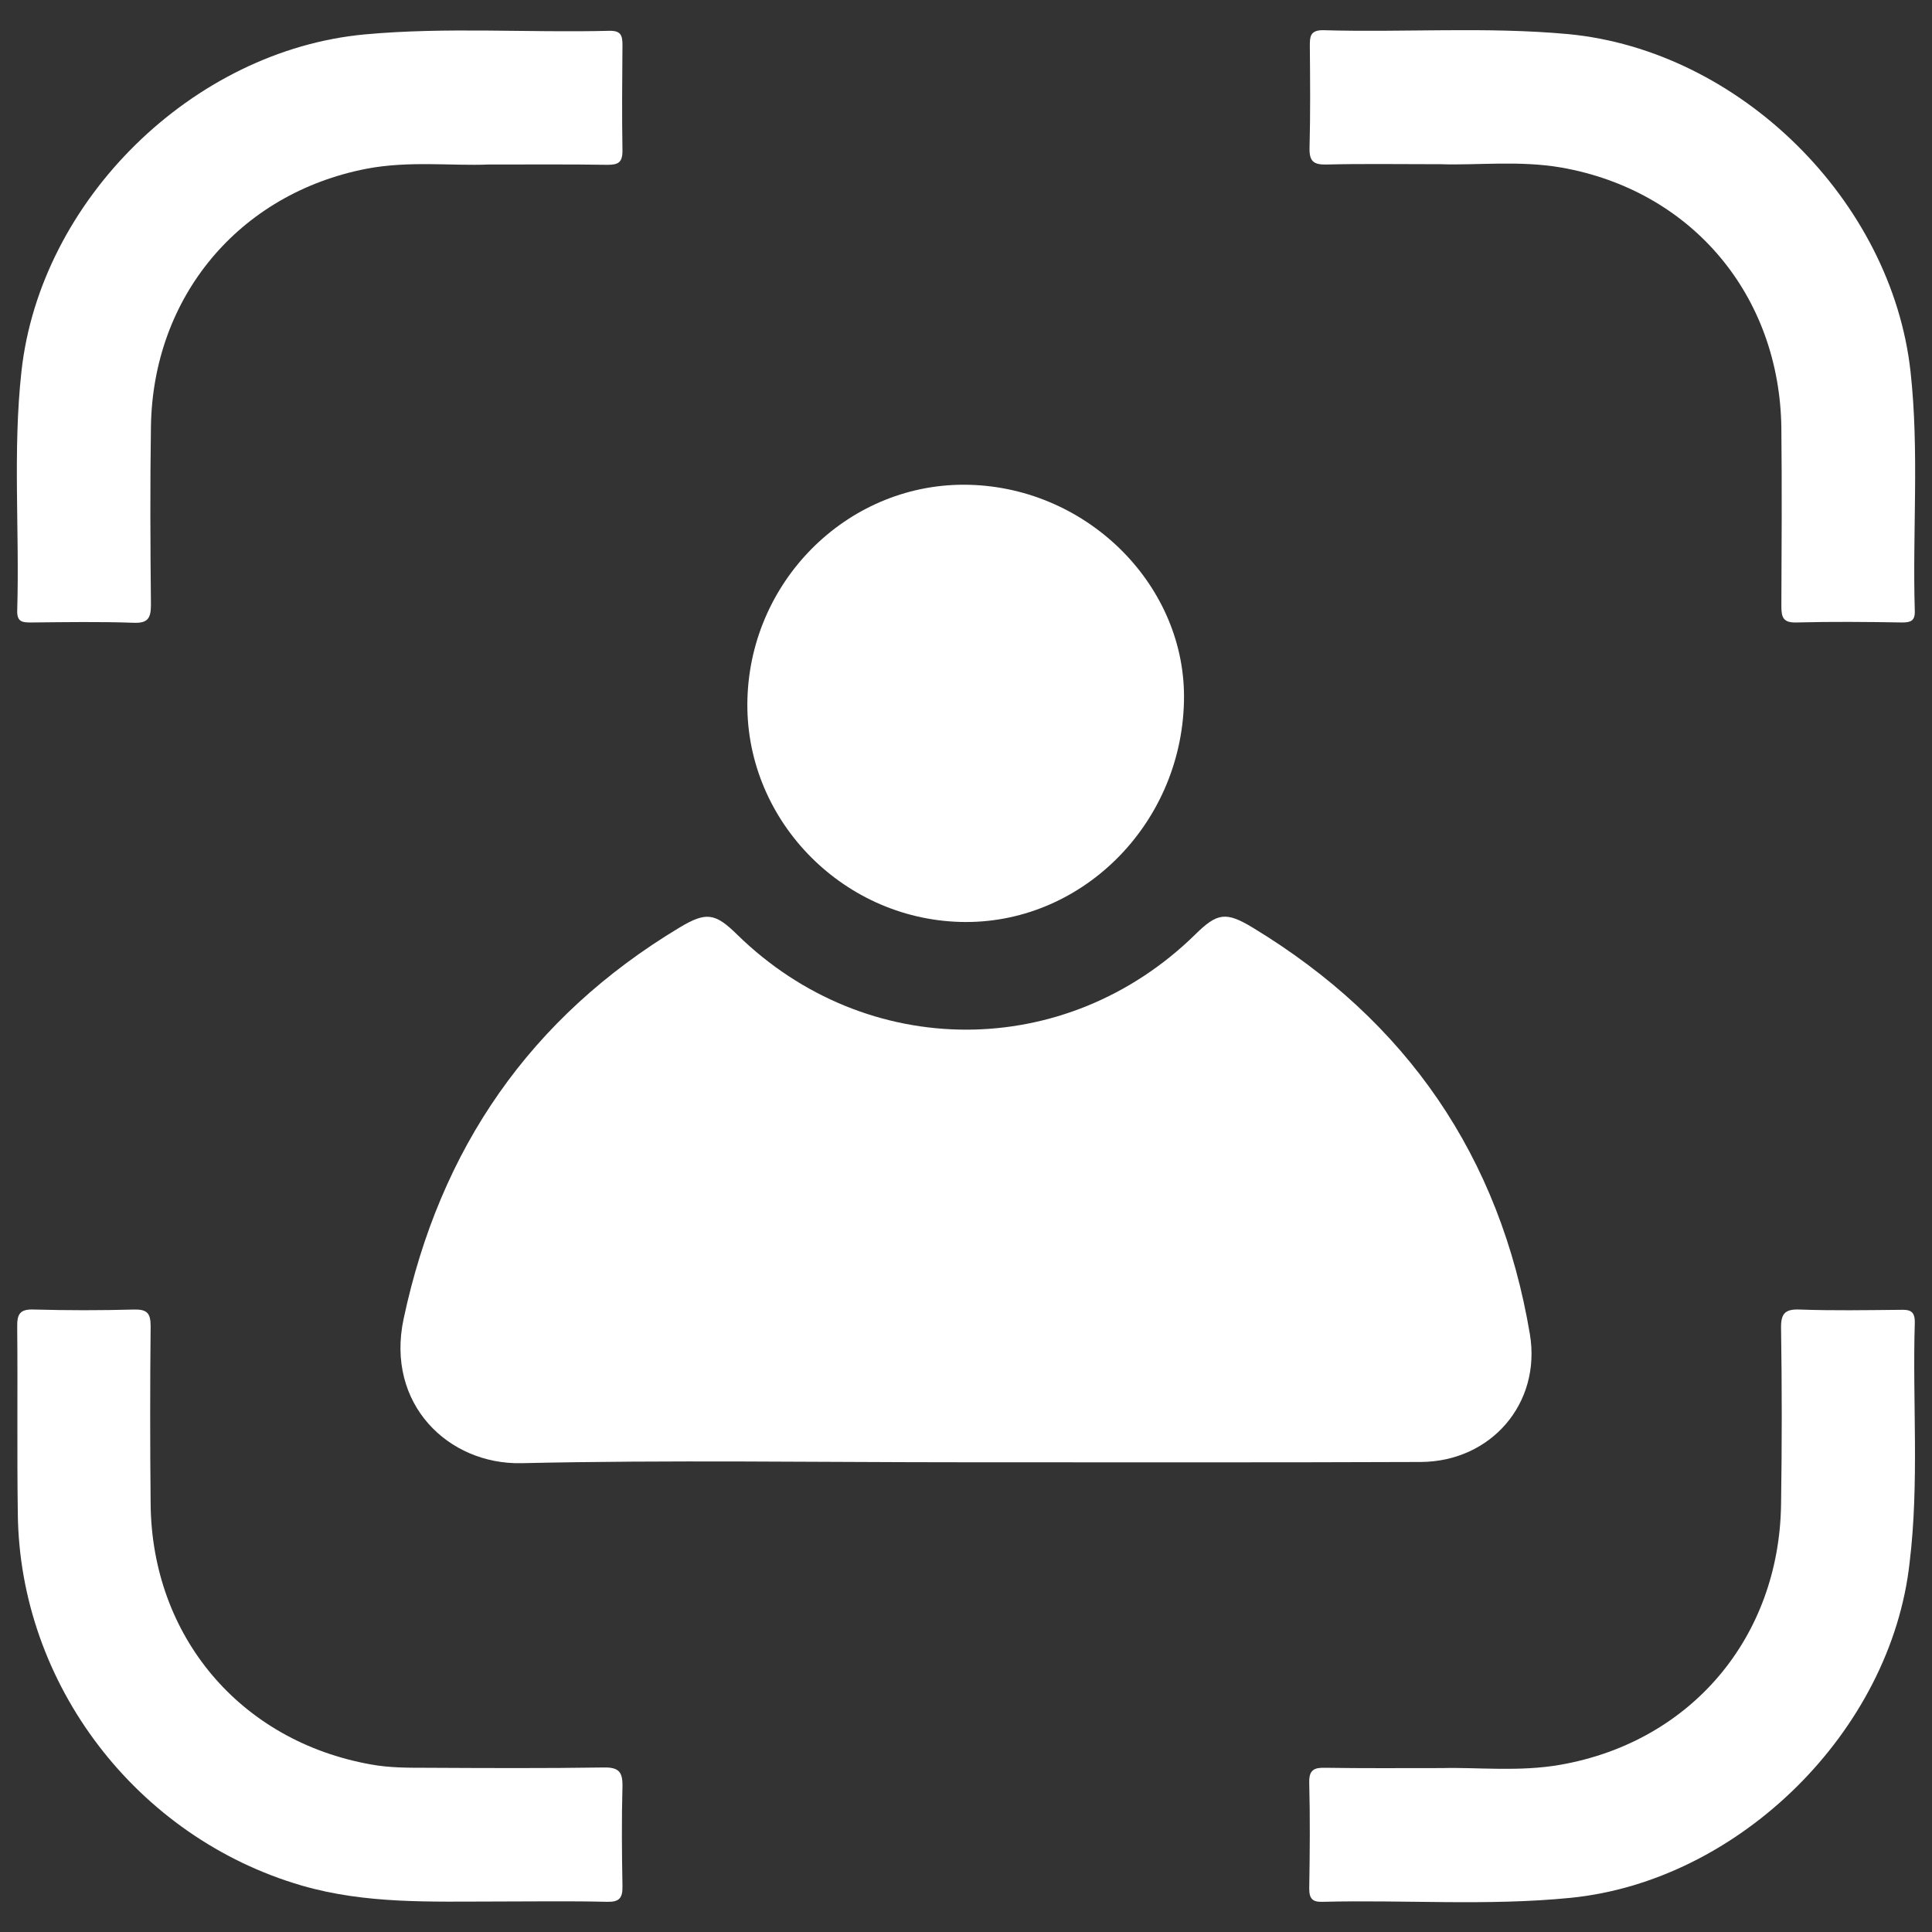 <?xml version="1.0" encoding="utf-8"?>
<!-- Generator: Adobe Illustrator 24.3.0, SVG Export Plug-In . SVG Version: 6.00 Build 0)  -->
<svg version="1.1" id="Layer_1" xmlns="http://www.w3.org/2000/svg" xmlns:xlink="http://www.w3.org/1999/xlink" x="0px" y="0px"
	 viewBox="0 0 64 64" style="enable-background:new 0 0 64 64;" xml:space="preserve">
<rect x="0" y="0" width="64" height="64" fill="#333333" stroke="none"/>
<style type="text/css">
	.st0{fill:#FFFFFF;}
</style>
<g>
	<path class="st0" d="M50.68,44.2c-0.99-5.89-4.08-10.38-9.18-13.47c-0.89-0.54-1.18-0.49-1.9,0.22
		c-4.29,4.21-10.89,4.21-15.18,0.01c-0.73-0.72-1.03-0.76-1.9-0.24c-4.96,2.98-7.95,7.33-9.15,12.97c-0.6,2.82,1.48,4.83,3.9,4.78
		c4.9-0.11,9.81-0.03,14.72-0.03c5.02,0,10.05,0.01,15.07-0.01C49.39,48.42,51.06,46.49,50.68,44.2z"/>
	<path class="st0" d="M31.81,30.54c3.96,0.11,7.31-3.18,7.41-7.29c0.1-3.8-3.14-7.08-7.1-7.19c-3.93-0.11-7.24,3.08-7.36,7.08
		C24.64,27.08,27.84,30.43,31.81,30.54z"/>
	<path class="st0" d="M0.57,20.23c-0.01,0.39,0.19,0.39,0.48,0.39c1.12-0.01,2.25-0.03,3.37,0.01c0.48,0.02,0.58-0.15,0.58-0.6
		c-0.02-1.96-0.03-3.93,0-5.89c0.06-4.31,2.92-7.73,7.14-8.55c1.41-0.27,2.84-0.09,4.03-0.14c1.48,0,2.72-0.01,3.95,0.01
		c0.35,0,0.5-0.07,0.5-0.46c-0.02-1.17-0.01-2.34,0-3.51c0-0.31-0.05-0.47-0.41-0.47c-2.71,0.07-5.42-0.13-8.13,0.12
		C6.38,1.67,1.33,6.63,0.71,12.31C0.42,14.94,0.65,17.59,0.57,20.23z"/>
	<path class="st0" d="M51.95,1.13c-2.71-0.25-5.42-0.05-8.13-0.13C43.39,1,43.39,1.23,43.39,1.53c0.01,1.12,0.02,2.24-0.01,3.37
		c-0.01,0.44,0.13,0.56,0.56,0.55c1.19-0.03,2.38-0.01,3.8-0.01c1.18,0.04,2.59-0.13,3.98,0.11c4.32,0.76,7.24,4.23,7.29,8.64
		c0.02,1.96,0.01,3.93,0,5.89c0,0.37,0.06,0.55,0.49,0.54c1.17-0.03,2.34-0.02,3.51,0c0.28,0,0.43-0.05,0.42-0.38
		c-0.08-2.64,0.15-5.28-0.14-7.92C62.67,6.65,57.63,1.67,51.95,1.13z"/>
	<path class="st0" d="M20,58.55c-1.96,0.03-3.93,0.02-5.89,0.01c-0.61,0-1.22,0-1.82-0.11c-4.33-0.77-7.26-4.24-7.3-8.63
		c-0.02-1.96-0.02-3.93,0-5.89c0-0.43-0.12-0.56-0.55-0.55c-1.1,0.03-2.2,0.03-3.3,0c-0.47-0.02-0.58,0.13-0.57,0.59
		c0.02,2.06-0.01,4.11,0.02,6.17c0.06,5.67,3.95,10.73,9.4,12.32c2.13,0.62,4.3,0.53,6.47,0.53c1.22,0,2.43-0.02,3.65,0.01
		c0.4,0.01,0.52-0.12,0.51-0.52c-0.02-1.1-0.03-2.2,0-3.3C20.63,58.7,20.5,58.54,20,58.55z"/>
	<path class="st0" d="M63.43,43.82c0.01-0.42-0.19-0.44-0.51-0.43c-1.1,0.01-2.2,0.03-3.3-0.01c-0.5-0.02-0.63,0.14-0.62,0.63
		c0.03,1.94,0.03,3.88,0,5.82c-0.06,4.41-2.98,7.87-7.31,8.63c-1.36,0.24-2.75,0.08-3.91,0.11c-1.43,0-2.65,0.01-3.87-0.01
		c-0.37-0.01-0.55,0.06-0.54,0.49c0.03,1.17,0.02,2.34,0,3.51c0,0.34,0.11,0.45,0.44,0.44c2.73-0.07,5.47,0.14,8.2-0.13
		c5.6-0.55,10.64-5.53,11.25-11.12C63.58,49.1,63.35,46.45,63.43,43.82z"/>
</g>
</svg>
